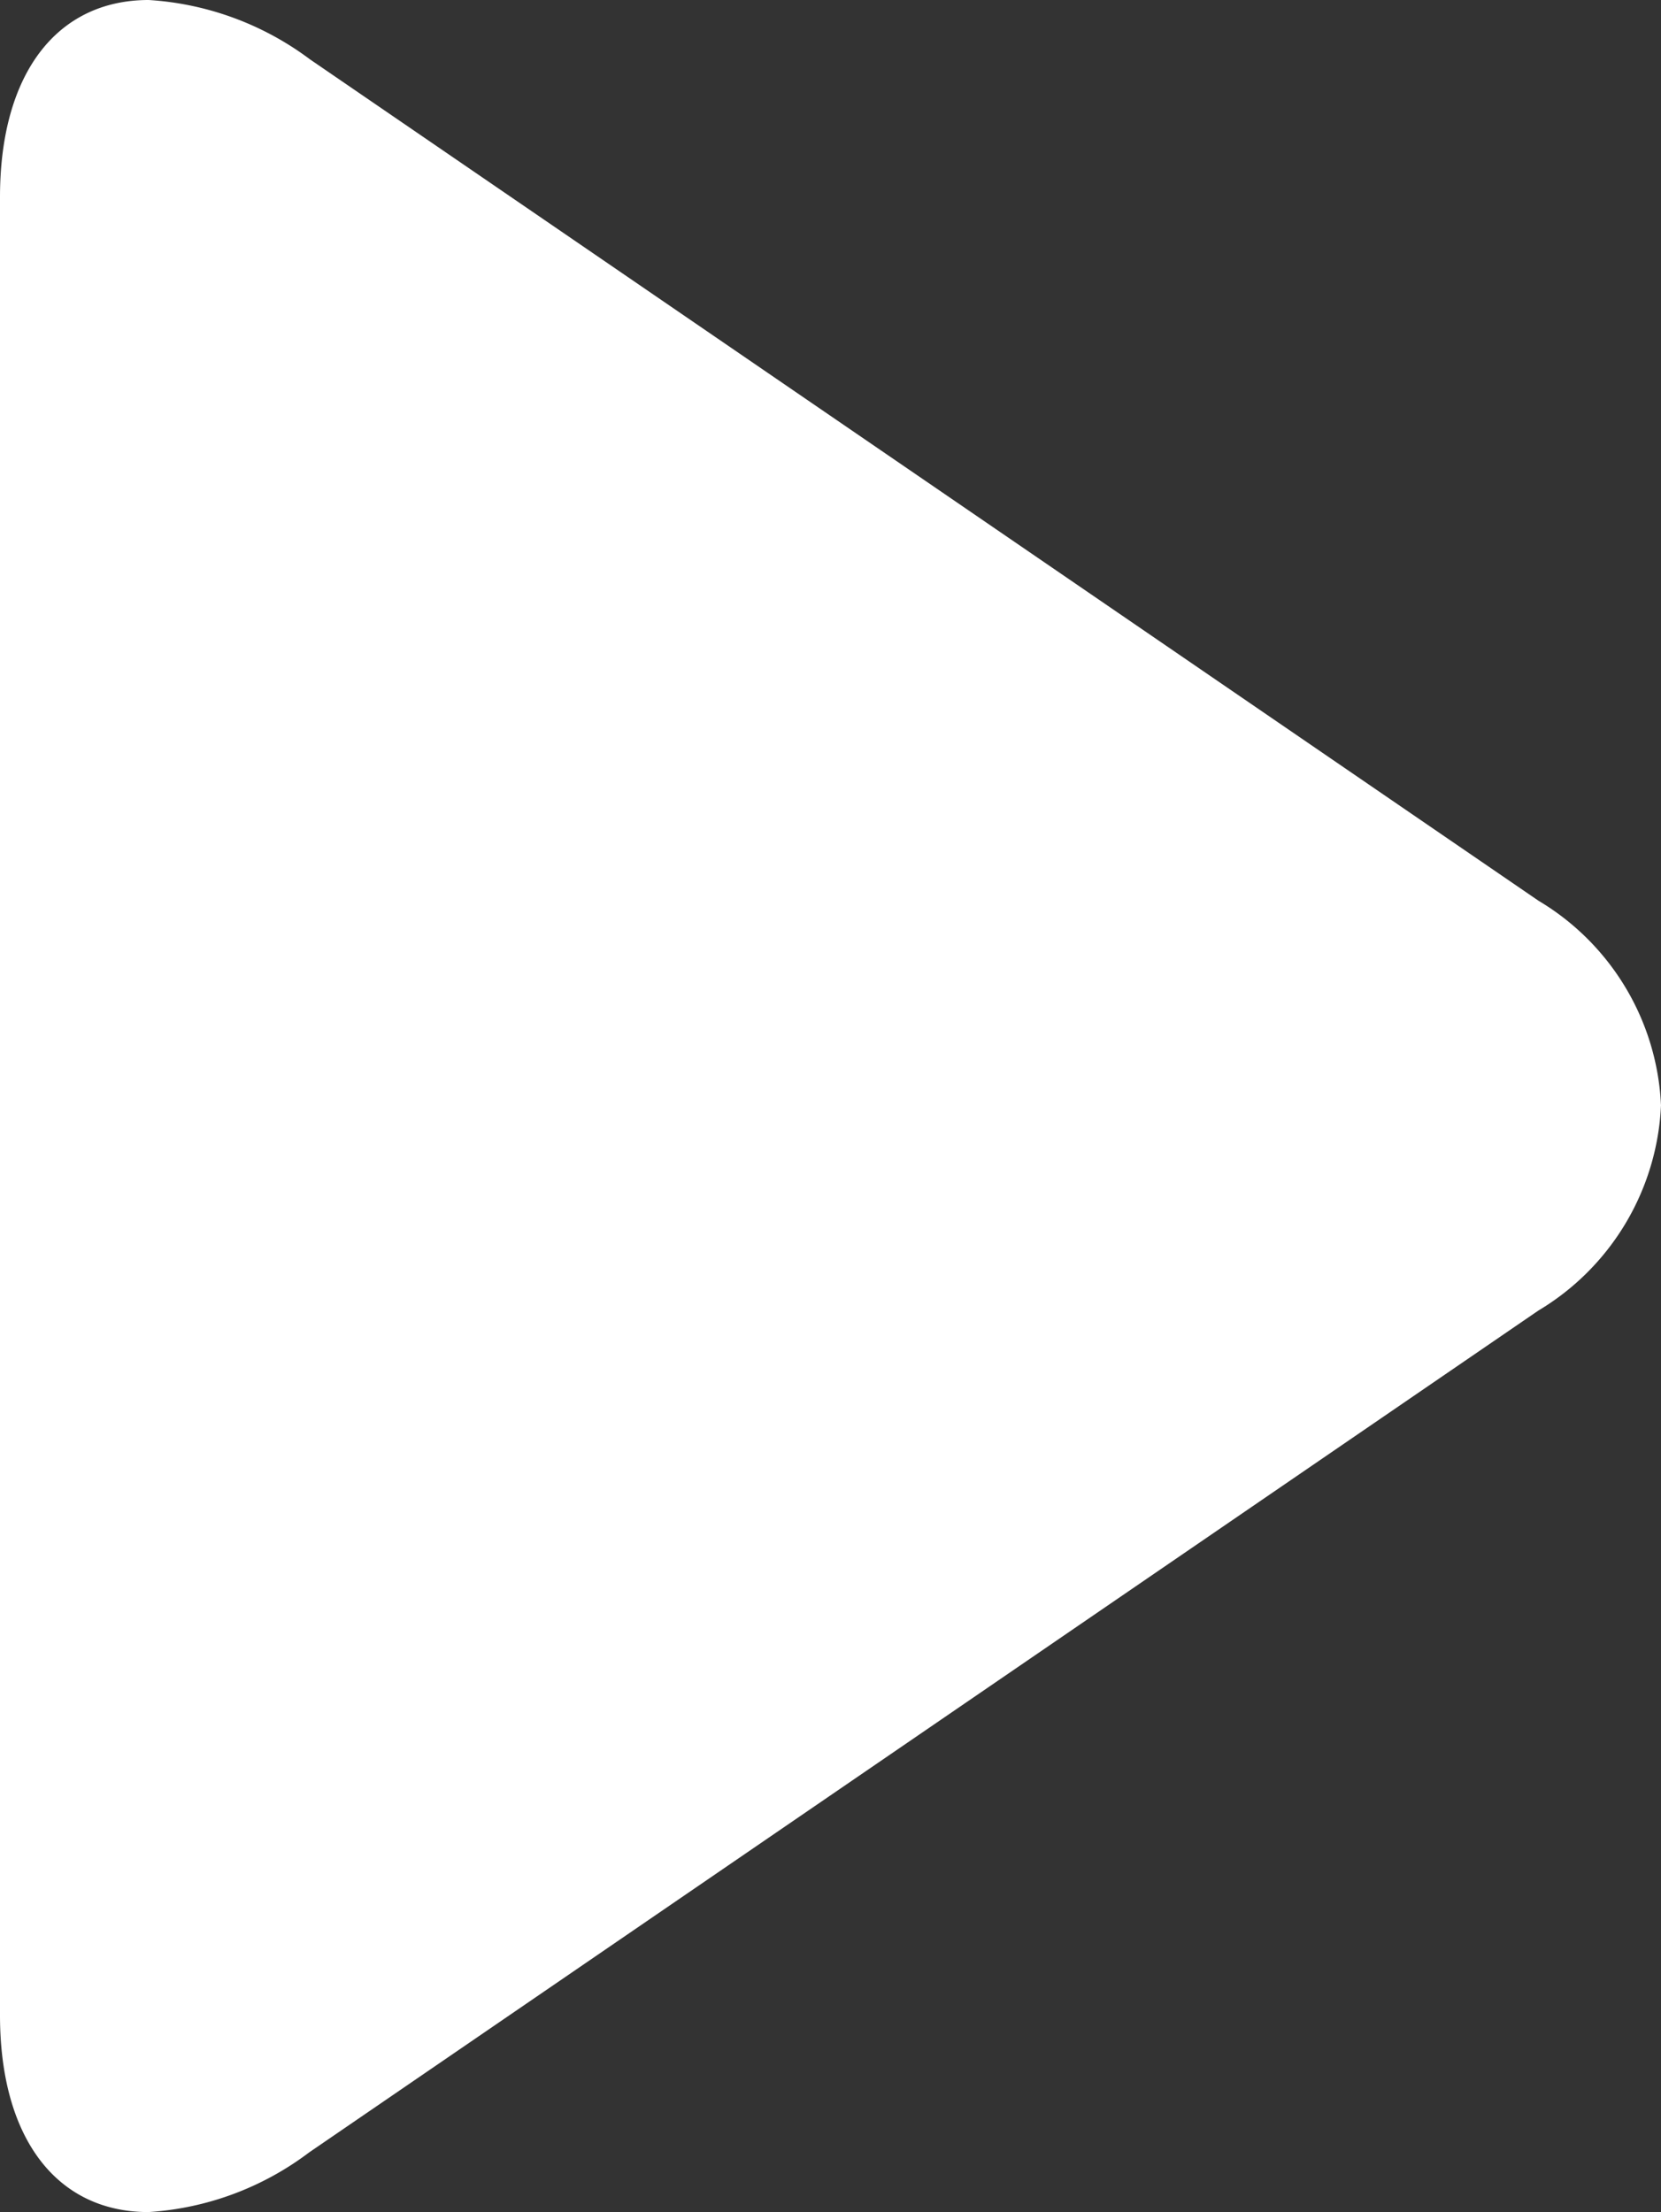 <svg xmlns="http://www.w3.org/2000/svg" width="7.104" height="9.46" viewBox="0 0 7.104 9.46"><rect x="0" y="0" width="7.104" height="9.46" fill="#333333" stroke="none"/><g transform="translate(-61.52)"><g transform="translate(61.52)"><path d="M68.1,3.852,62.846.254A1.283,1.283,0,0,0,62.156,0c-.393,0-.636.315-.636.843V8.618c0,.527.243.842.635.842a1.272,1.272,0,0,0,.687-.255l5.257-3.6a1.079,1.079,0,0,0,.525-.878A1.075,1.075,0,0,0,68.1,3.852Z" transform="translate(-61.52 0)" fill="#fff"/></g></g></svg>